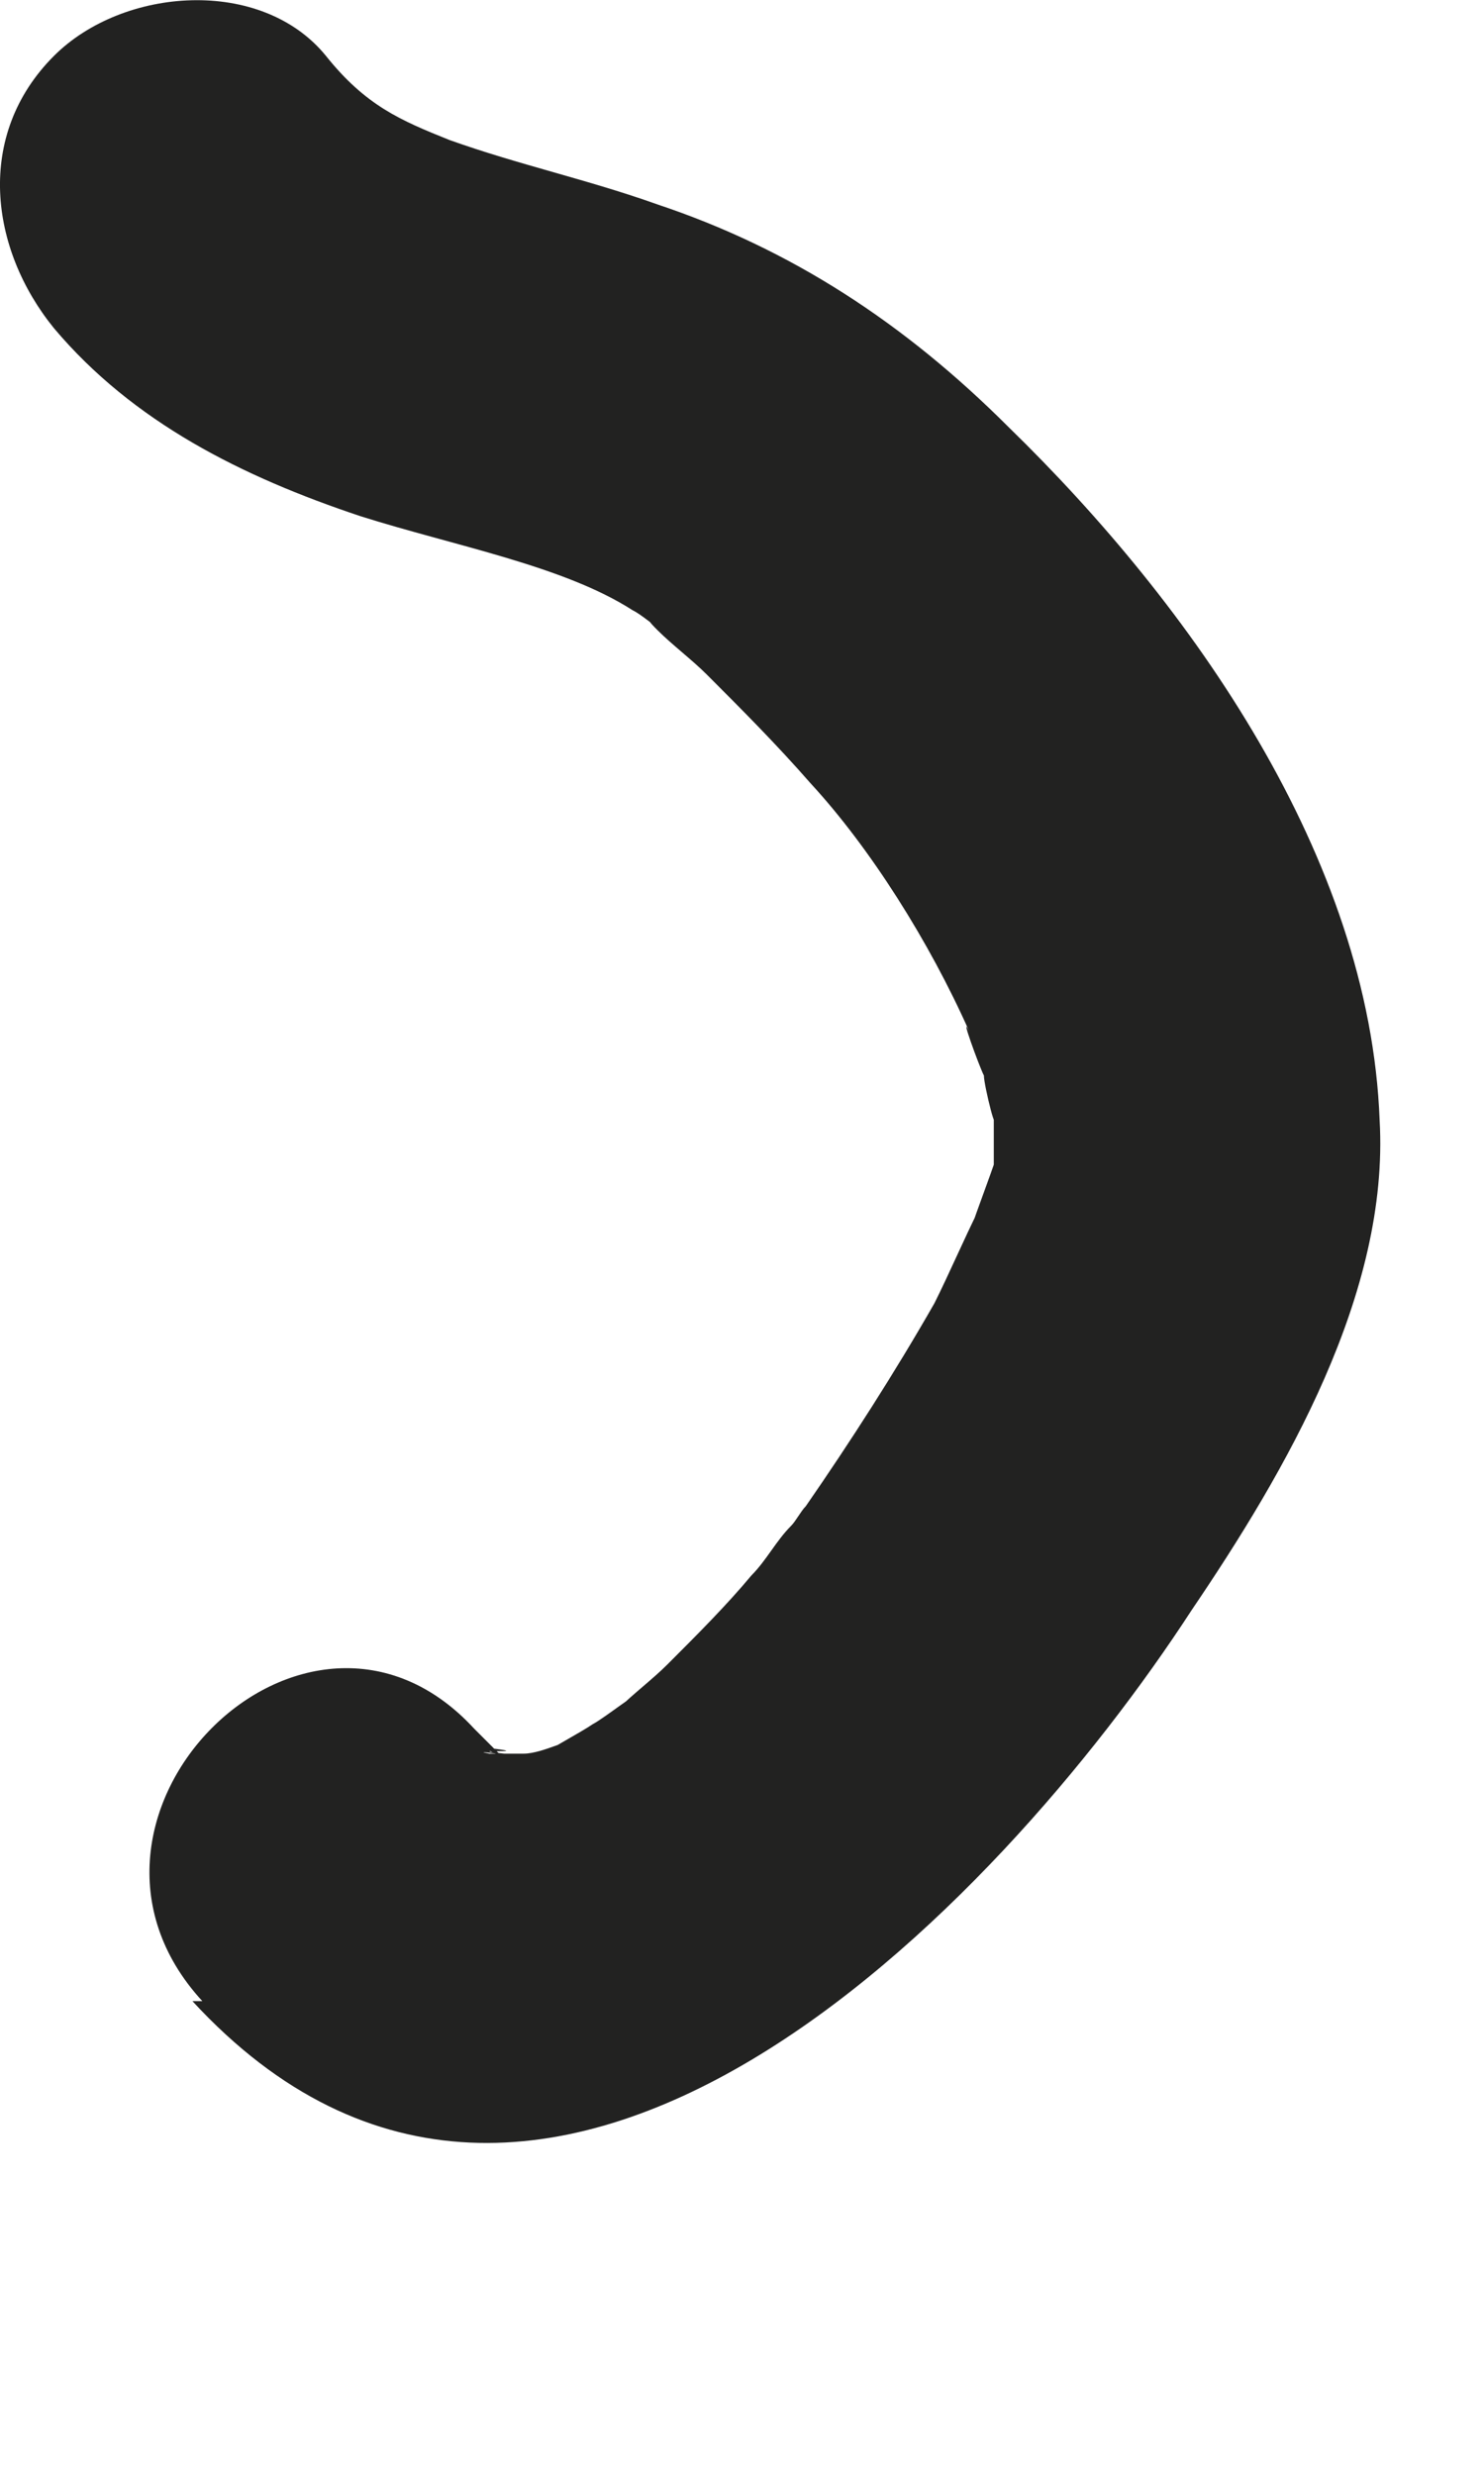 <?xml version="1.0" encoding="utf-8"?>
<svg xmlns="http://www.w3.org/2000/svg" fill="none" height="100%" overflow="visible" preserveAspectRatio="none" style="display: block;" viewBox="0 0 3 5" width="100%">
<path d="M0.389 4.043C1.099 4.813 2.019 3.853 2.409 3.253C2.599 2.973 2.809 2.613 2.789 2.263C2.769 1.733 2.409 1.223 2.039 0.863C1.829 0.653 1.599 0.503 1.329 0.413C1.189 0.363 1.049 0.333 0.909 0.283C0.809 0.243 0.739 0.213 0.659 0.113C0.529 -0.047 0.249 -0.027 0.109 0.113C-0.051 0.273 -0.021 0.503 0.109 0.663C0.269 0.853 0.489 0.963 0.729 1.043C0.919 1.103 1.139 1.143 1.279 1.233C1.299 1.243 1.319 1.263 1.339 1.273C1.339 1.273 1.289 1.233 1.329 1.273C1.359 1.303 1.399 1.333 1.429 1.363C1.499 1.433 1.569 1.503 1.639 1.583C1.759 1.713 1.879 1.903 1.959 2.083C1.939 2.043 1.979 2.153 1.989 2.173C1.989 2.193 2.019 2.313 2.009 2.243C2.009 2.283 2.009 2.313 2.009 2.353C2.009 2.313 2.009 2.263 2.009 2.353C1.999 2.383 1.939 2.543 1.979 2.443C1.949 2.503 1.919 2.573 1.889 2.633C1.809 2.773 1.719 2.913 1.629 3.043C1.619 3.053 1.609 3.073 1.599 3.083C1.569 3.113 1.549 3.153 1.519 3.183C1.469 3.243 1.409 3.303 1.349 3.363C1.319 3.393 1.279 3.423 1.249 3.453C1.309 3.403 1.219 3.473 1.199 3.483C1.169 3.503 1.129 3.523 1.099 3.543C1.169 3.503 1.099 3.543 1.059 3.543C1.049 3.543 1.029 3.543 1.019 3.543C0.999 3.543 0.999 3.543 1.029 3.543C1.069 3.543 1.069 3.543 1.029 3.543C1.029 3.543 0.999 3.543 0.989 3.543C0.939 3.533 1.069 3.553 1.019 3.543C0.929 3.533 1.079 3.543 0.999 3.533C0.969 3.533 1.009 3.543 1.019 3.553C0.999 3.533 0.979 3.513 0.959 3.493C0.619 3.123 0.069 3.673 0.409 4.043H0.389Z" fill="#222221" id="Vector"/>
</svg>